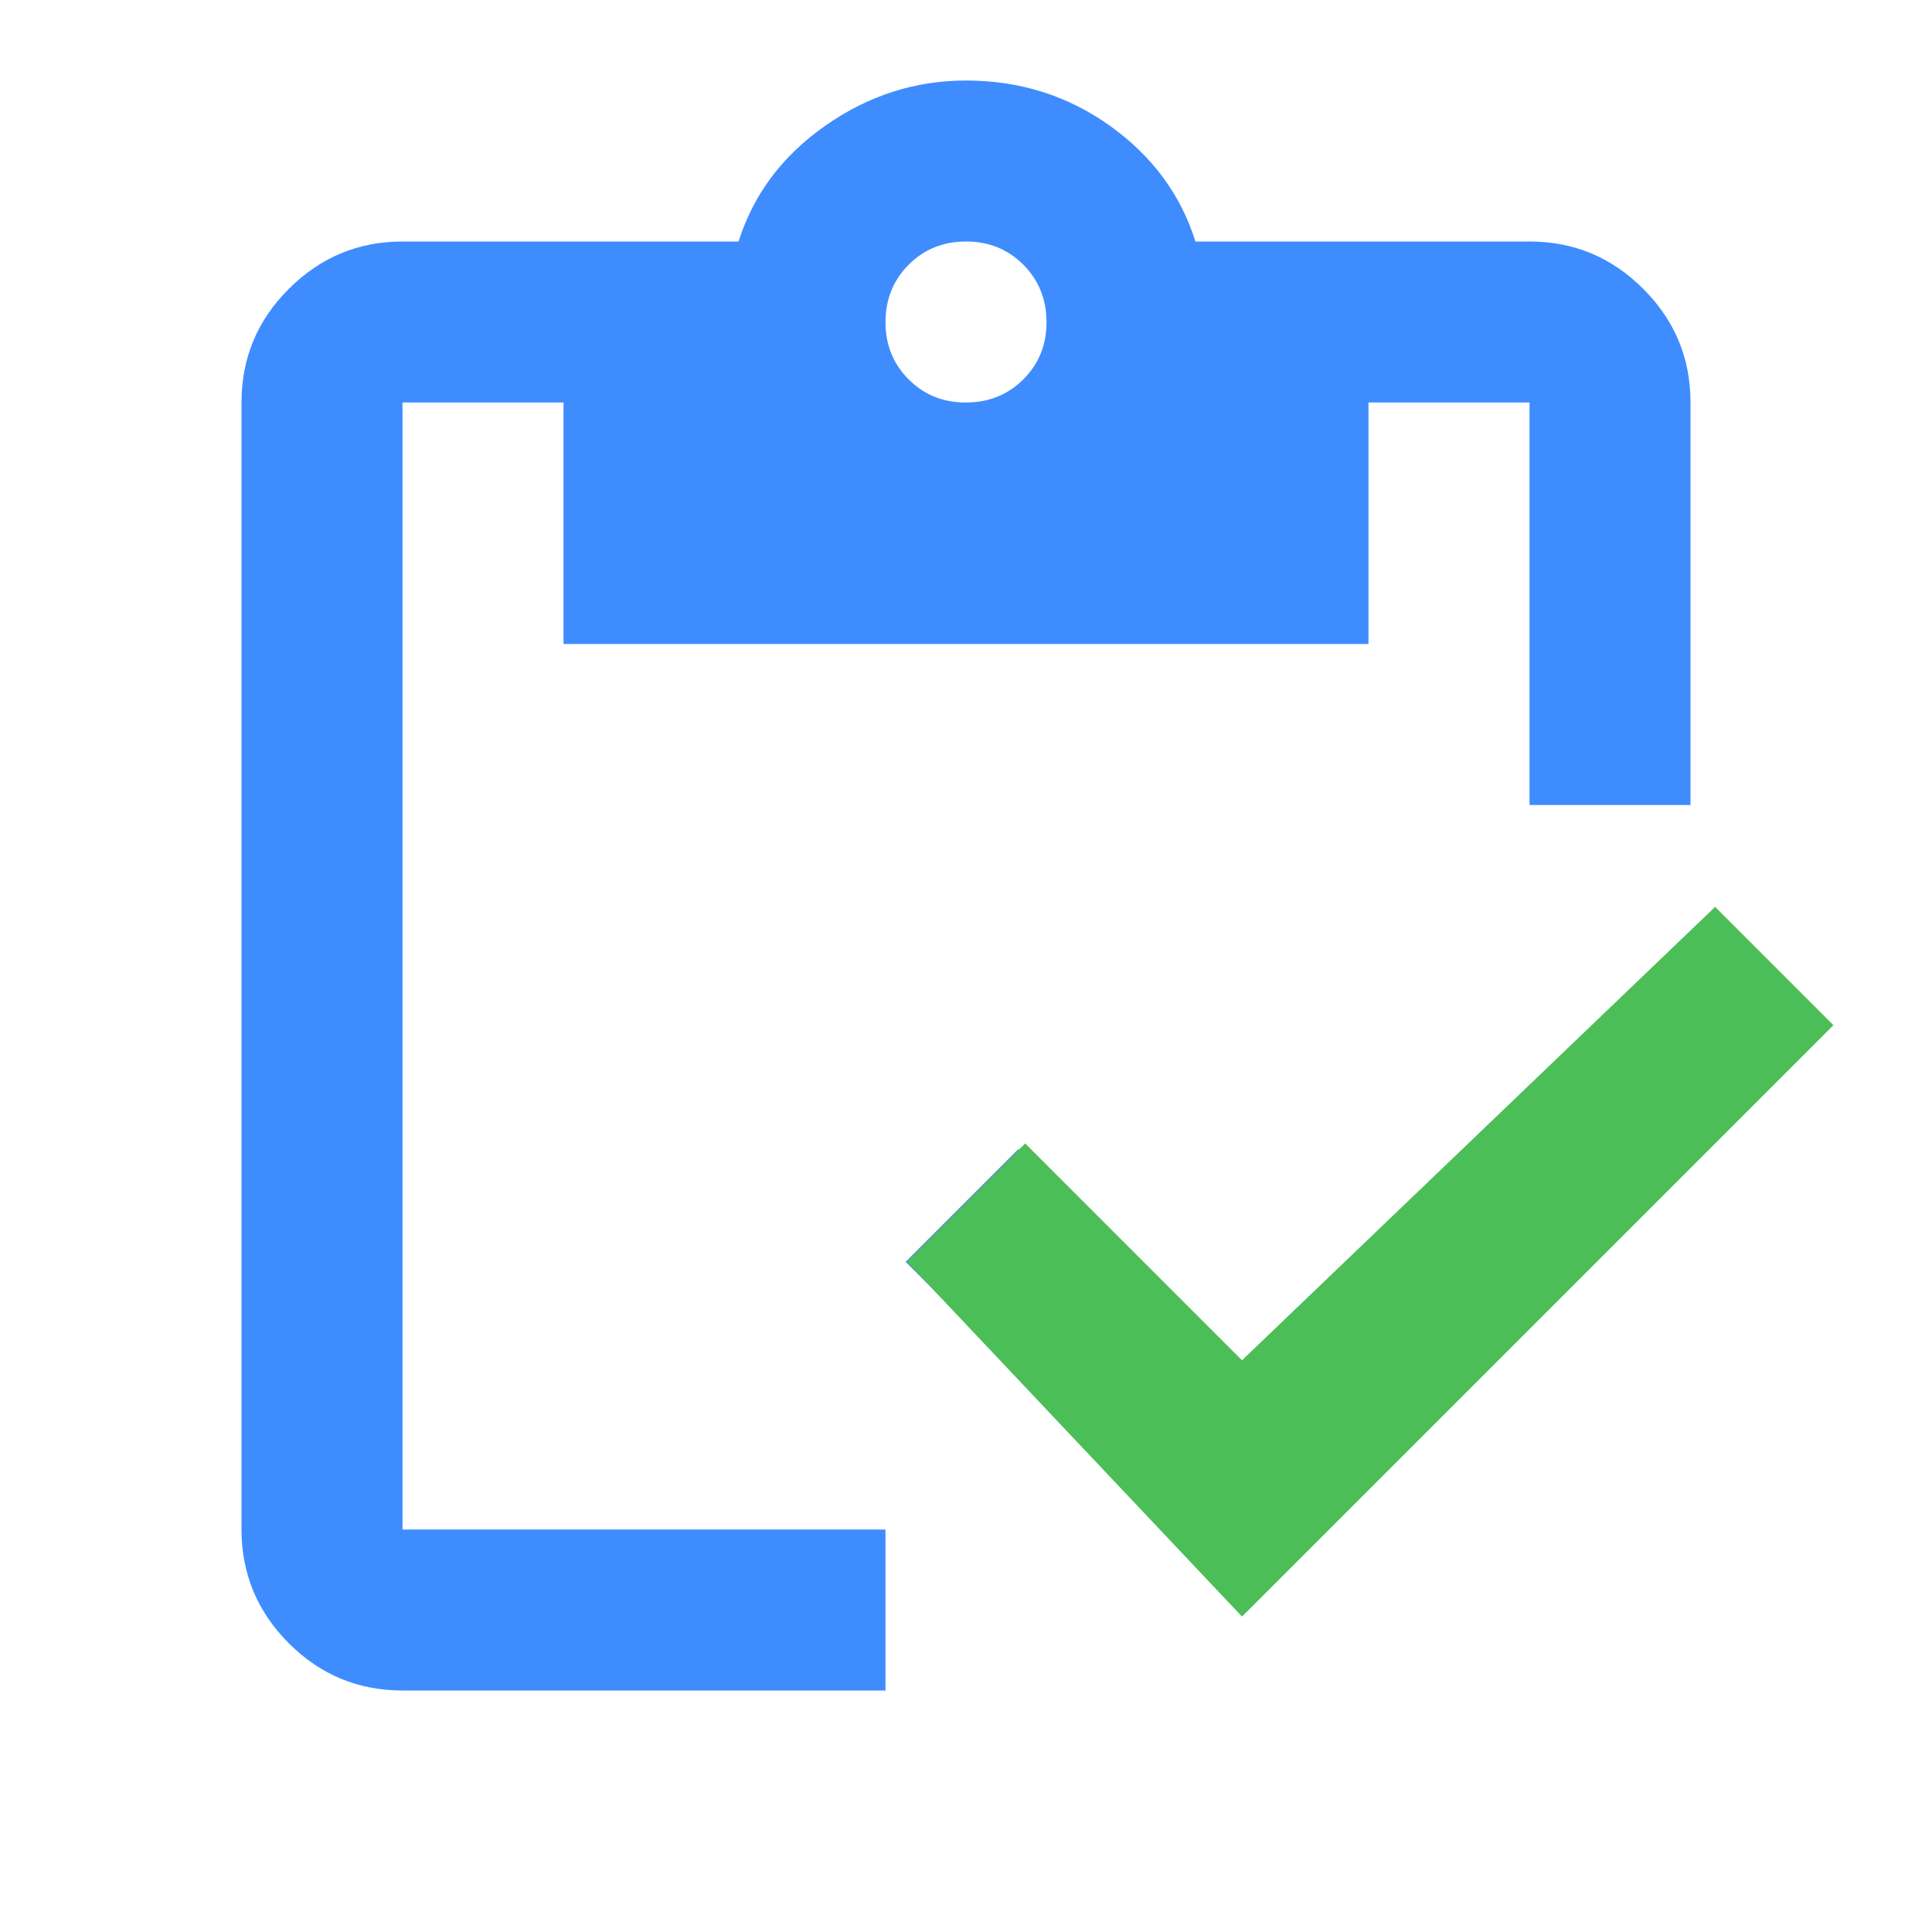 <svg width="49" height="49" viewBox="0 0 49 49" fill="none" xmlns="http://www.w3.org/2000/svg">
<path d="M31.646 40.68L22.969 32.003L25.827 29.145L31.646 34.964L43.181 23.428L46.04 26.287L31.646 40.68ZM42.875 20.417H38.792V10.208H34.708V16.333H14.292V10.208H10.208V38.792H22.458V42.875H10.208C9.085 42.875 8.124 42.476 7.325 41.677C6.527 40.878 6.126 39.916 6.125 38.792V10.208C6.125 9.085 6.525 8.125 7.325 7.326C8.126 6.527 9.087 6.126 10.208 6.125H18.732C19.107 4.934 19.838 3.956 20.927 3.191C22.016 2.426 23.207 2.043 24.5 2.042C25.861 2.042 27.078 2.425 28.151 3.191C29.223 3.958 29.946 4.935 30.319 6.125H38.792C39.915 6.125 40.876 6.525 41.676 7.326C42.477 8.126 42.876 9.087 42.875 10.208V20.417ZM24.5 10.208C25.078 10.208 25.564 10.012 25.956 9.62C26.348 9.228 26.543 8.744 26.542 8.167C26.54 7.59 26.344 7.105 25.954 6.713C25.563 6.321 25.078 6.125 24.5 6.125C23.922 6.125 23.437 6.321 23.046 6.713C22.656 7.105 22.46 7.59 22.458 8.167C22.457 8.744 22.653 9.229 23.046 9.622C23.44 10.016 23.924 10.211 24.5 10.208Z" fill="#3F8CFF"/>
<path d="M26 29L23 32L31.5 41L46.5 26L43.5 23L31.5 34.5L26 29Z" fill="#4BBE57"/>
</svg>
